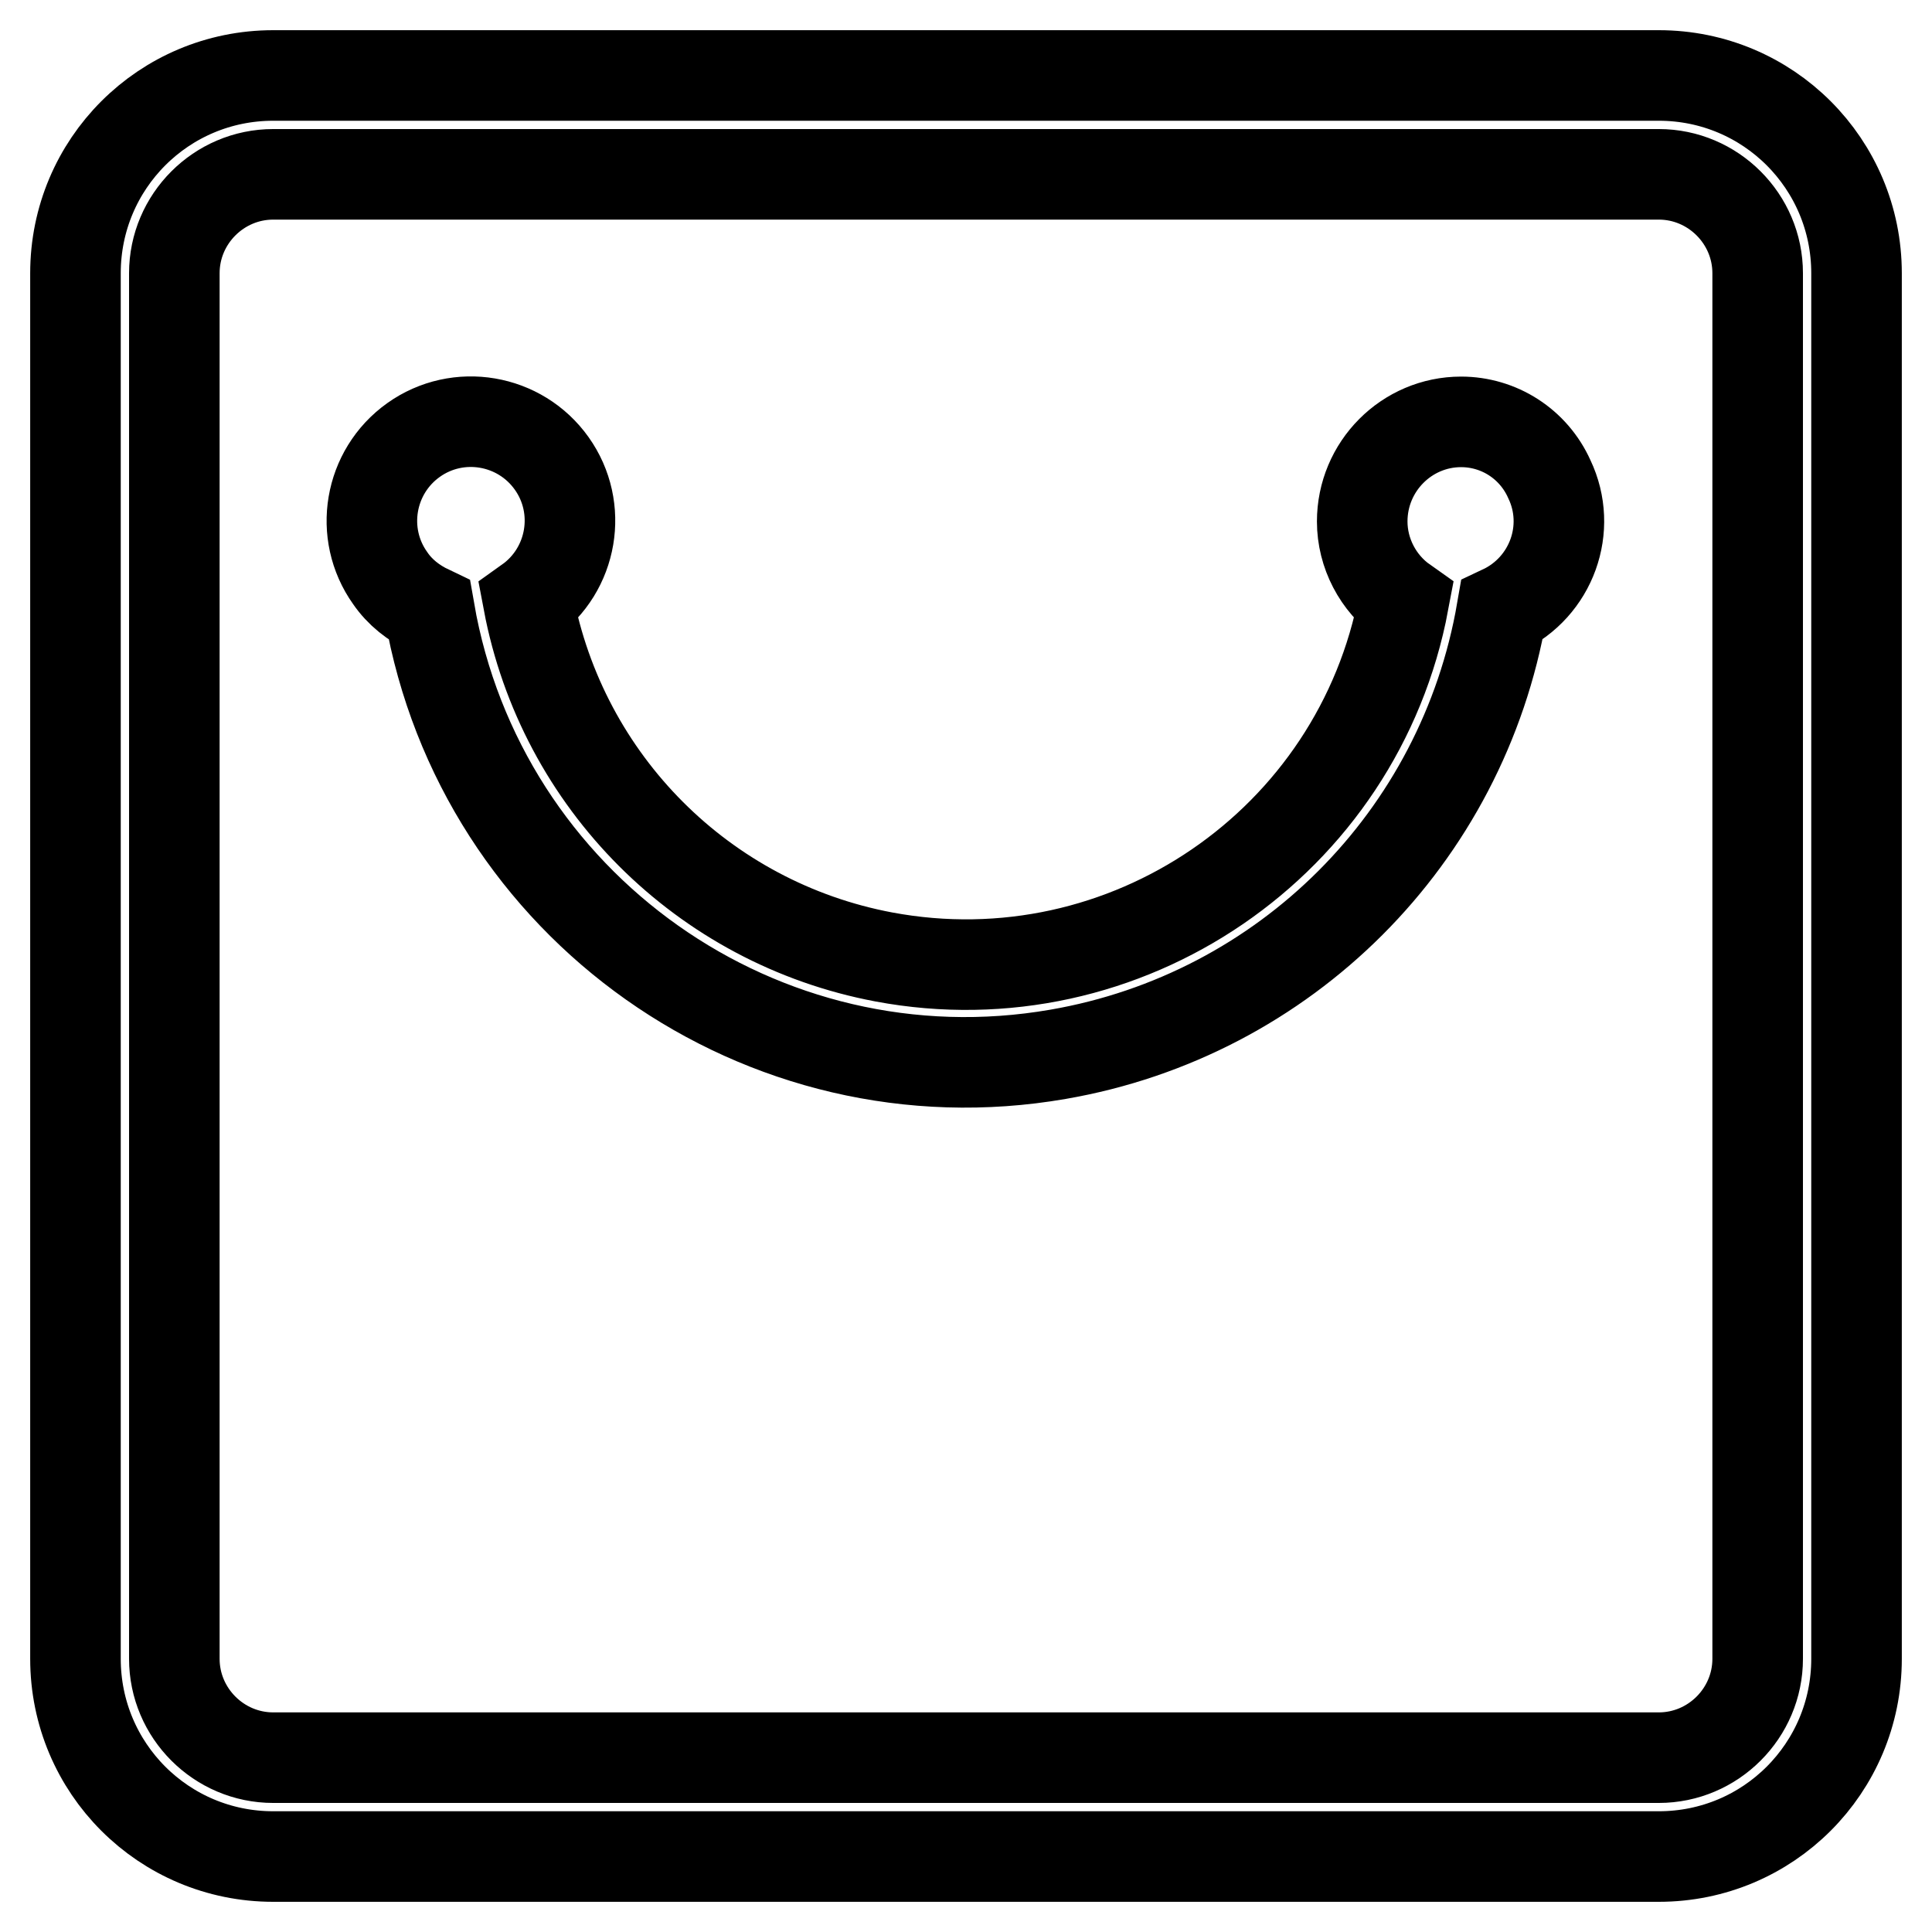 <?xml version="1.0" encoding="utf-8"?>
<!-- Svg Vector Icons : http://www.onlinewebfonts.com/icon -->
<!DOCTYPE svg PUBLIC "-//W3C//DTD SVG 1.1//EN" "http://www.w3.org/Graphics/SVG/1.1/DTD/svg11.dtd">
<svg version="1.1" xmlns="http://www.w3.org/2000/svg" xmlns:xlink="http://www.w3.org/1999/xlink" x="0px" y="0px" viewBox="0 0 256 256" enable-background="new 0 0 256 256" xml:space="preserve">
<g> <path stroke-width="12" fill-opacity="0" stroke="#000000"  d="M193.6,55.9c-7.2,0-13.1,5.9-13.1,13.2c0,4.2,2.1,8.2,5.5,10.6c-6,32-36.9,53.1-68.9,47.1 c-23.9-4.5-42.6-23.2-47.1-47.1c5.9-4.2,7.3-12.4,3.1-18.3c-4.2-5.9-12.4-7.3-18.3-3.1c-5.9,4.2-7.3,12.4-3.1,18.3 c1.3,1.9,3.1,3.3,5.2,4.3c6.8,39.2,44.1,65.6,83.3,58.8c30.1-5.2,53.6-28.7,58.8-58.8c6.6-3.1,9.4-10.9,6.3-17.4 C203.2,58.8,198.6,55.9,193.6,55.9z"/> <path stroke-width="12" fill-opacity="0" stroke="#000000"  d="M219.8,10H36.2C21.7,10,10,21.7,10,36.2v183.6c0,14.5,11.7,26.2,26.2,26.2h183.6 c14.5,0,26.2-11.7,26.2-26.2V36.2C246,21.7,234.3,10,219.8,10z M232.9,219.8c0,7.2-5.9,13.1-13.1,13.1H36.2 c-7.2,0-13.1-5.9-13.1-13.1V36.2c0-7.2,5.9-13.1,13.1-13.1h183.6c7.2,0,13.1,5.9,13.1,13.1V219.8z"/></g>
</svg>